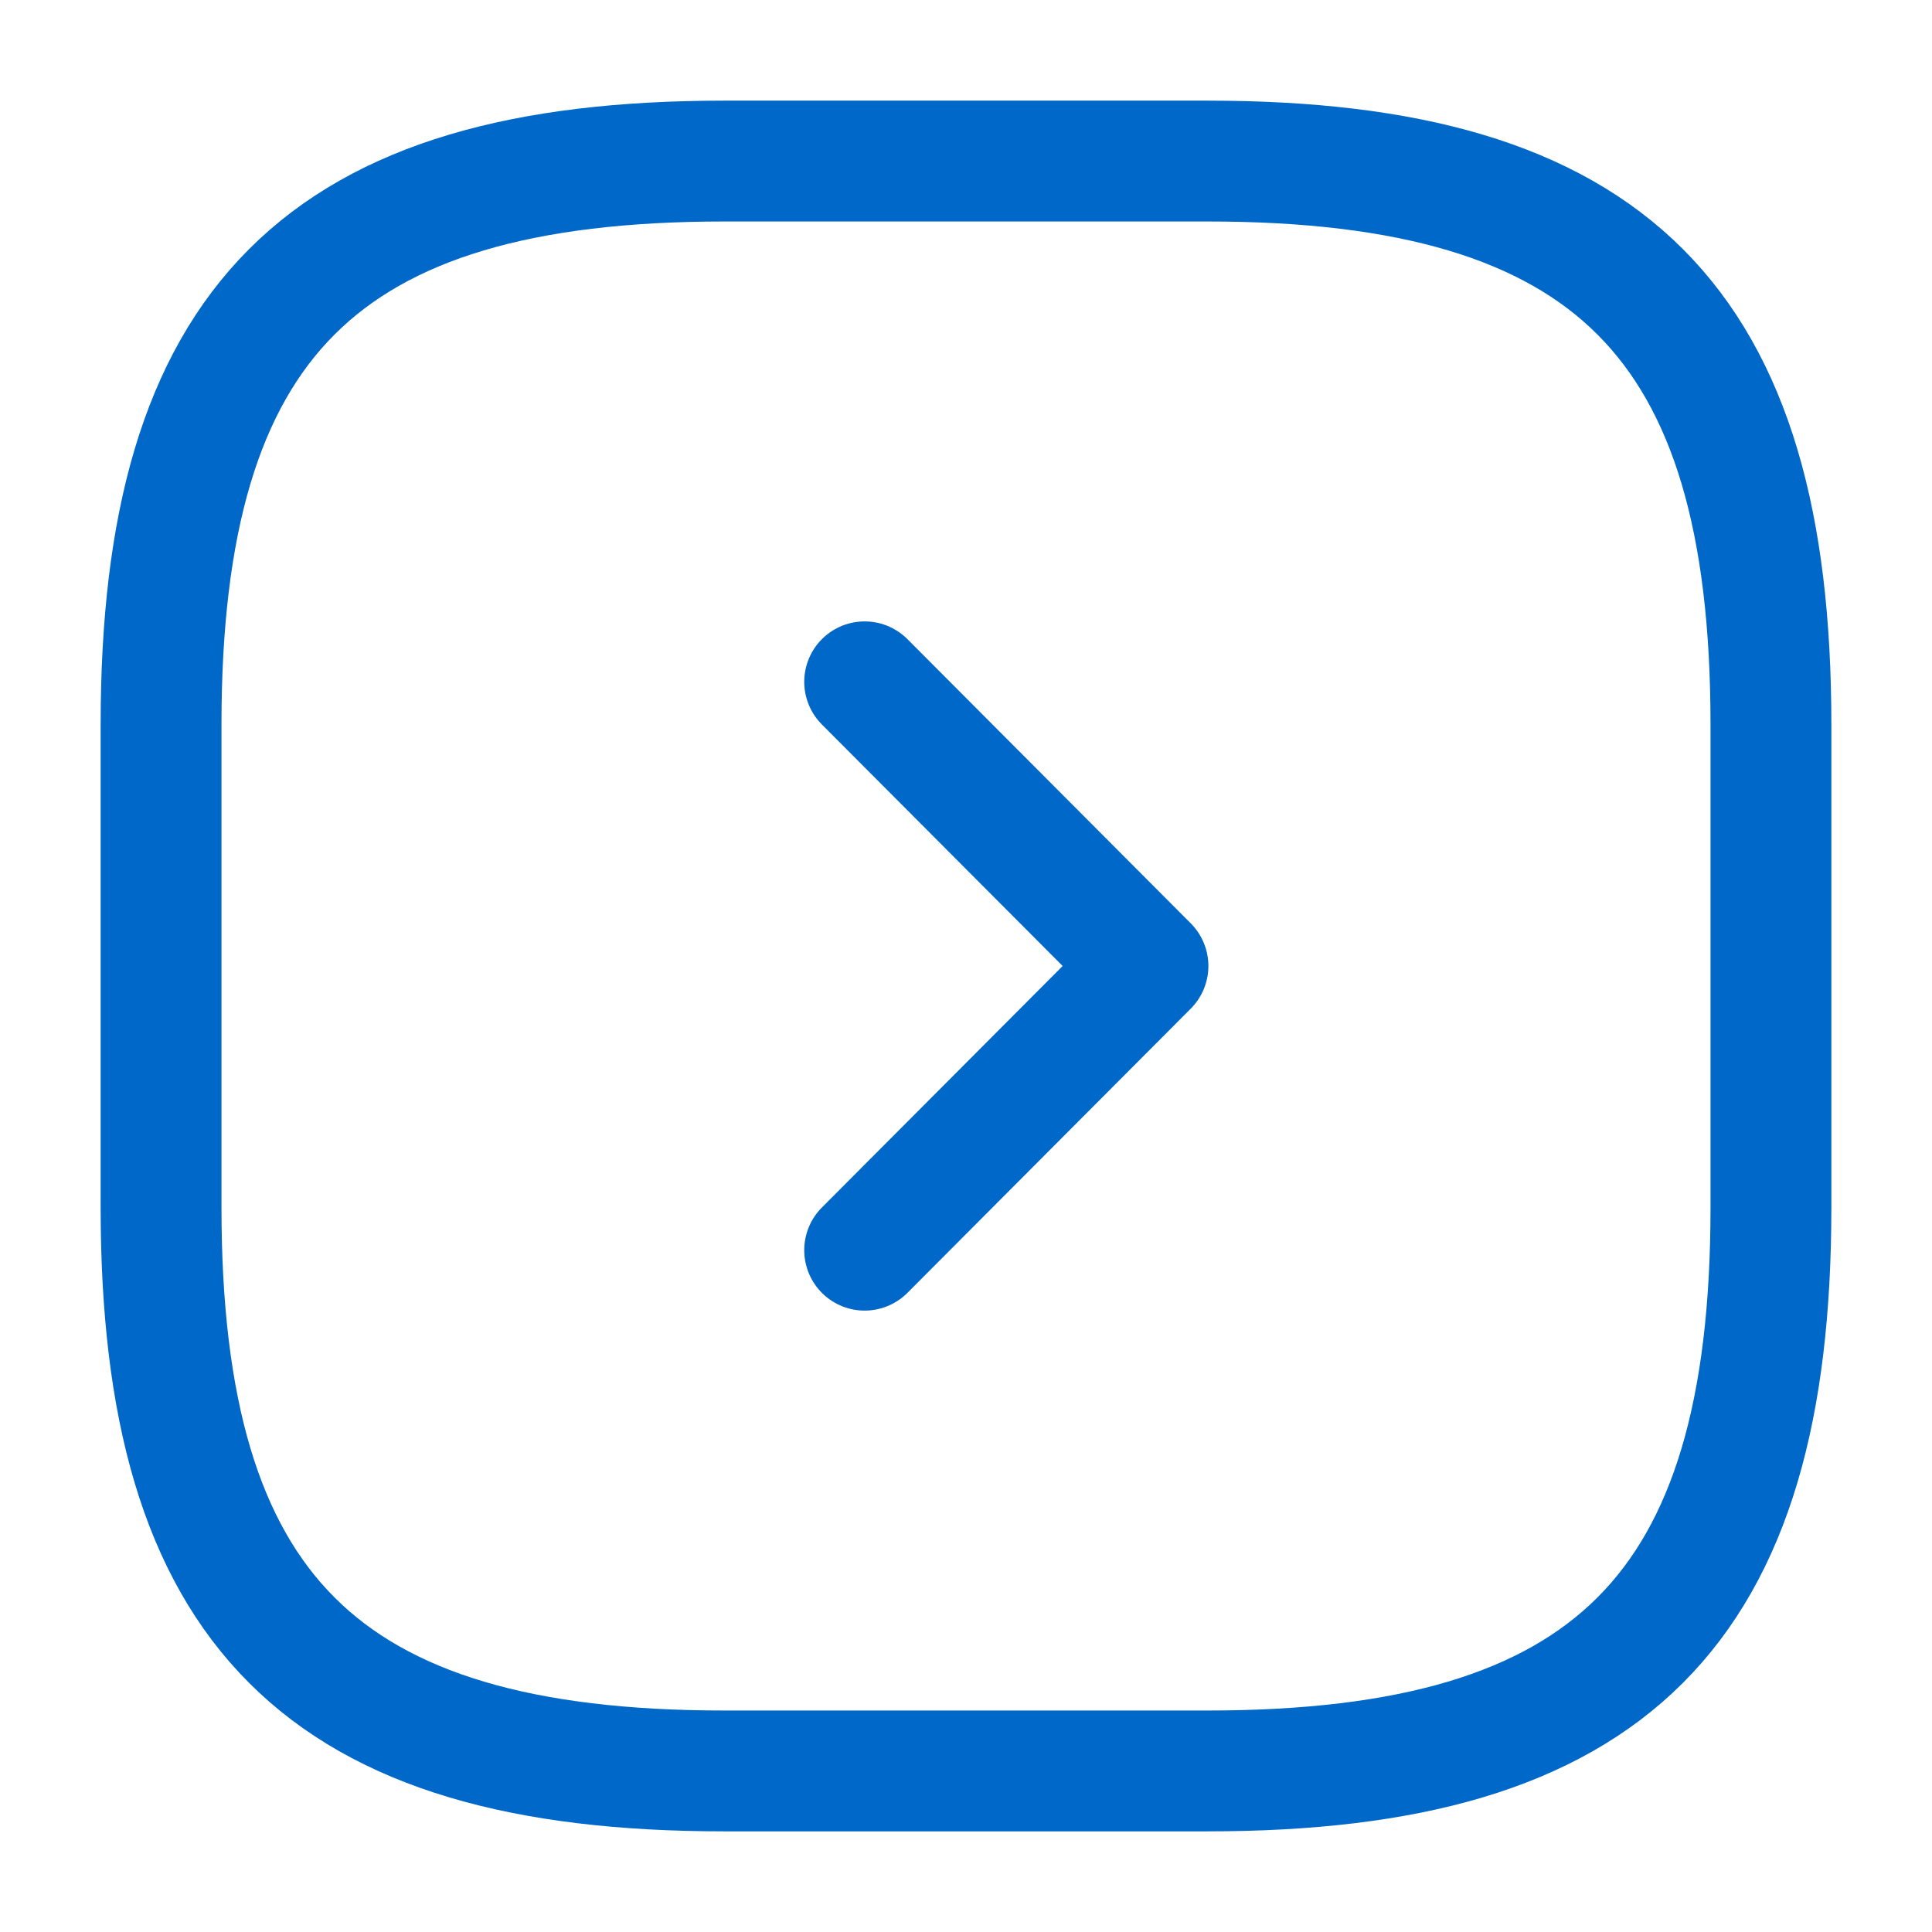 <?xml version="1.0" encoding="UTF-8"?> <svg xmlns="http://www.w3.org/2000/svg" width="11" height="11" viewBox="0 0 11 11" fill="none"> <path d="M4.125 10.083H6.875C9.167 10.083 10.083 9.167 10.083 6.875V4.125C10.083 1.833 9.167 0.917 6.875 0.917H4.125C1.833 0.917 0.917 1.833 0.917 4.125V6.875C0.917 9.167 1.833 10.083 4.125 10.083Z" stroke="#0068C8" stroke-width="0.688" stroke-linecap="round" stroke-linejoin="round"></path> <path d="M4.923 7.118L6.536 5.5L4.923 3.882" stroke="#0068C8" stroke-width="0.688" stroke-linecap="round" stroke-linejoin="round"></path> </svg> 
